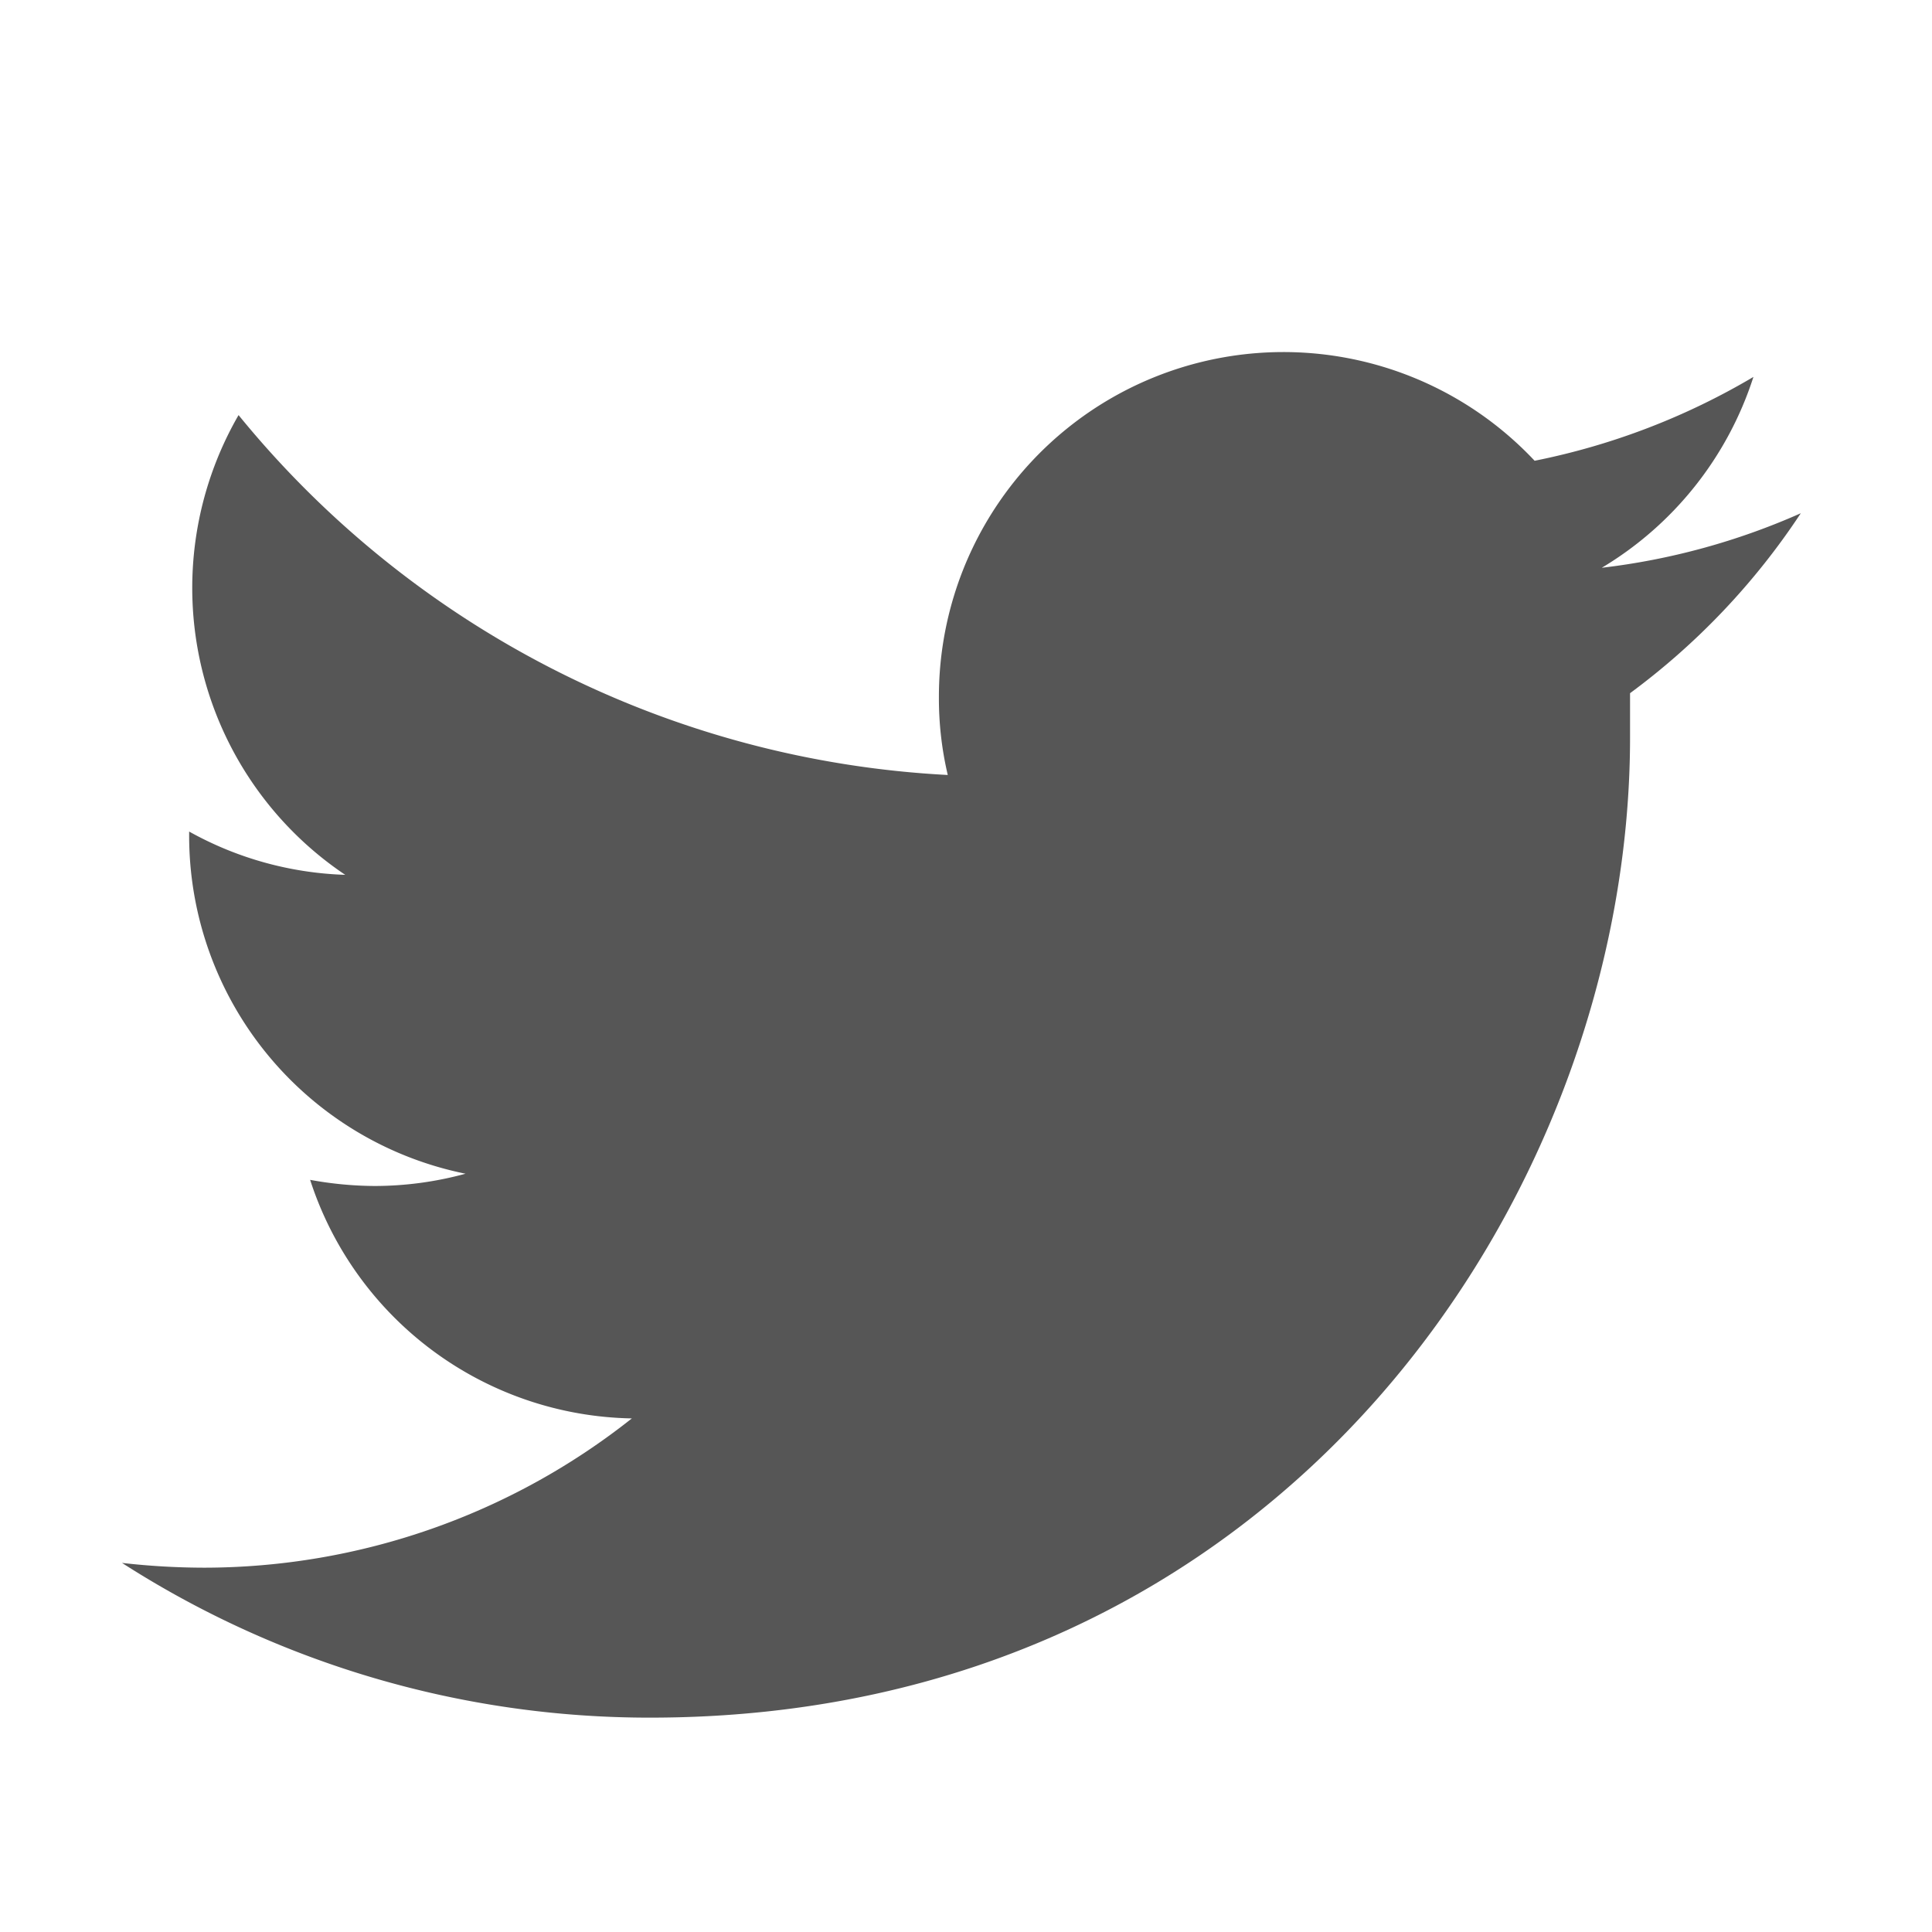 <svg id="Layer_1" data-name="Layer 1" xmlns="http://www.w3.org/2000/svg" viewBox="0 0 56.69 56.69"><defs><style>.cls-1{fill:#565656;}</style></defs><path class="cls-1" d="M52.84,15.06A20.17,20.17,0,0,1,47,16.66a10.14,10.14,0,0,0,4.45-5.6,20.47,20.47,0,0,1-6.42,2.46,10.11,10.11,0,0,0-17.48,6.91,9.8,9.8,0,0,0,.26,2.31A28.77,28.77,0,0,1,7,12.18a10.14,10.14,0,0,0,3.13,13.49A10.06,10.06,0,0,1,5.55,24.4v.13a10.12,10.12,0,0,0,8.11,9.91A10.16,10.16,0,0,1,11,34.8a10.74,10.74,0,0,1-1.9-.18,10.11,10.11,0,0,0,9.44,7A20.23,20.23,0,0,1,6,46a21.54,21.54,0,0,1-2.42-.14,28.62,28.62,0,0,0,15.5,4.54c18.59,0,28.75-15.4,28.75-28.76,0-.43,0-.87,0-1.3A20.75,20.75,0,0,0,52.84,15.06Z"/></svg>